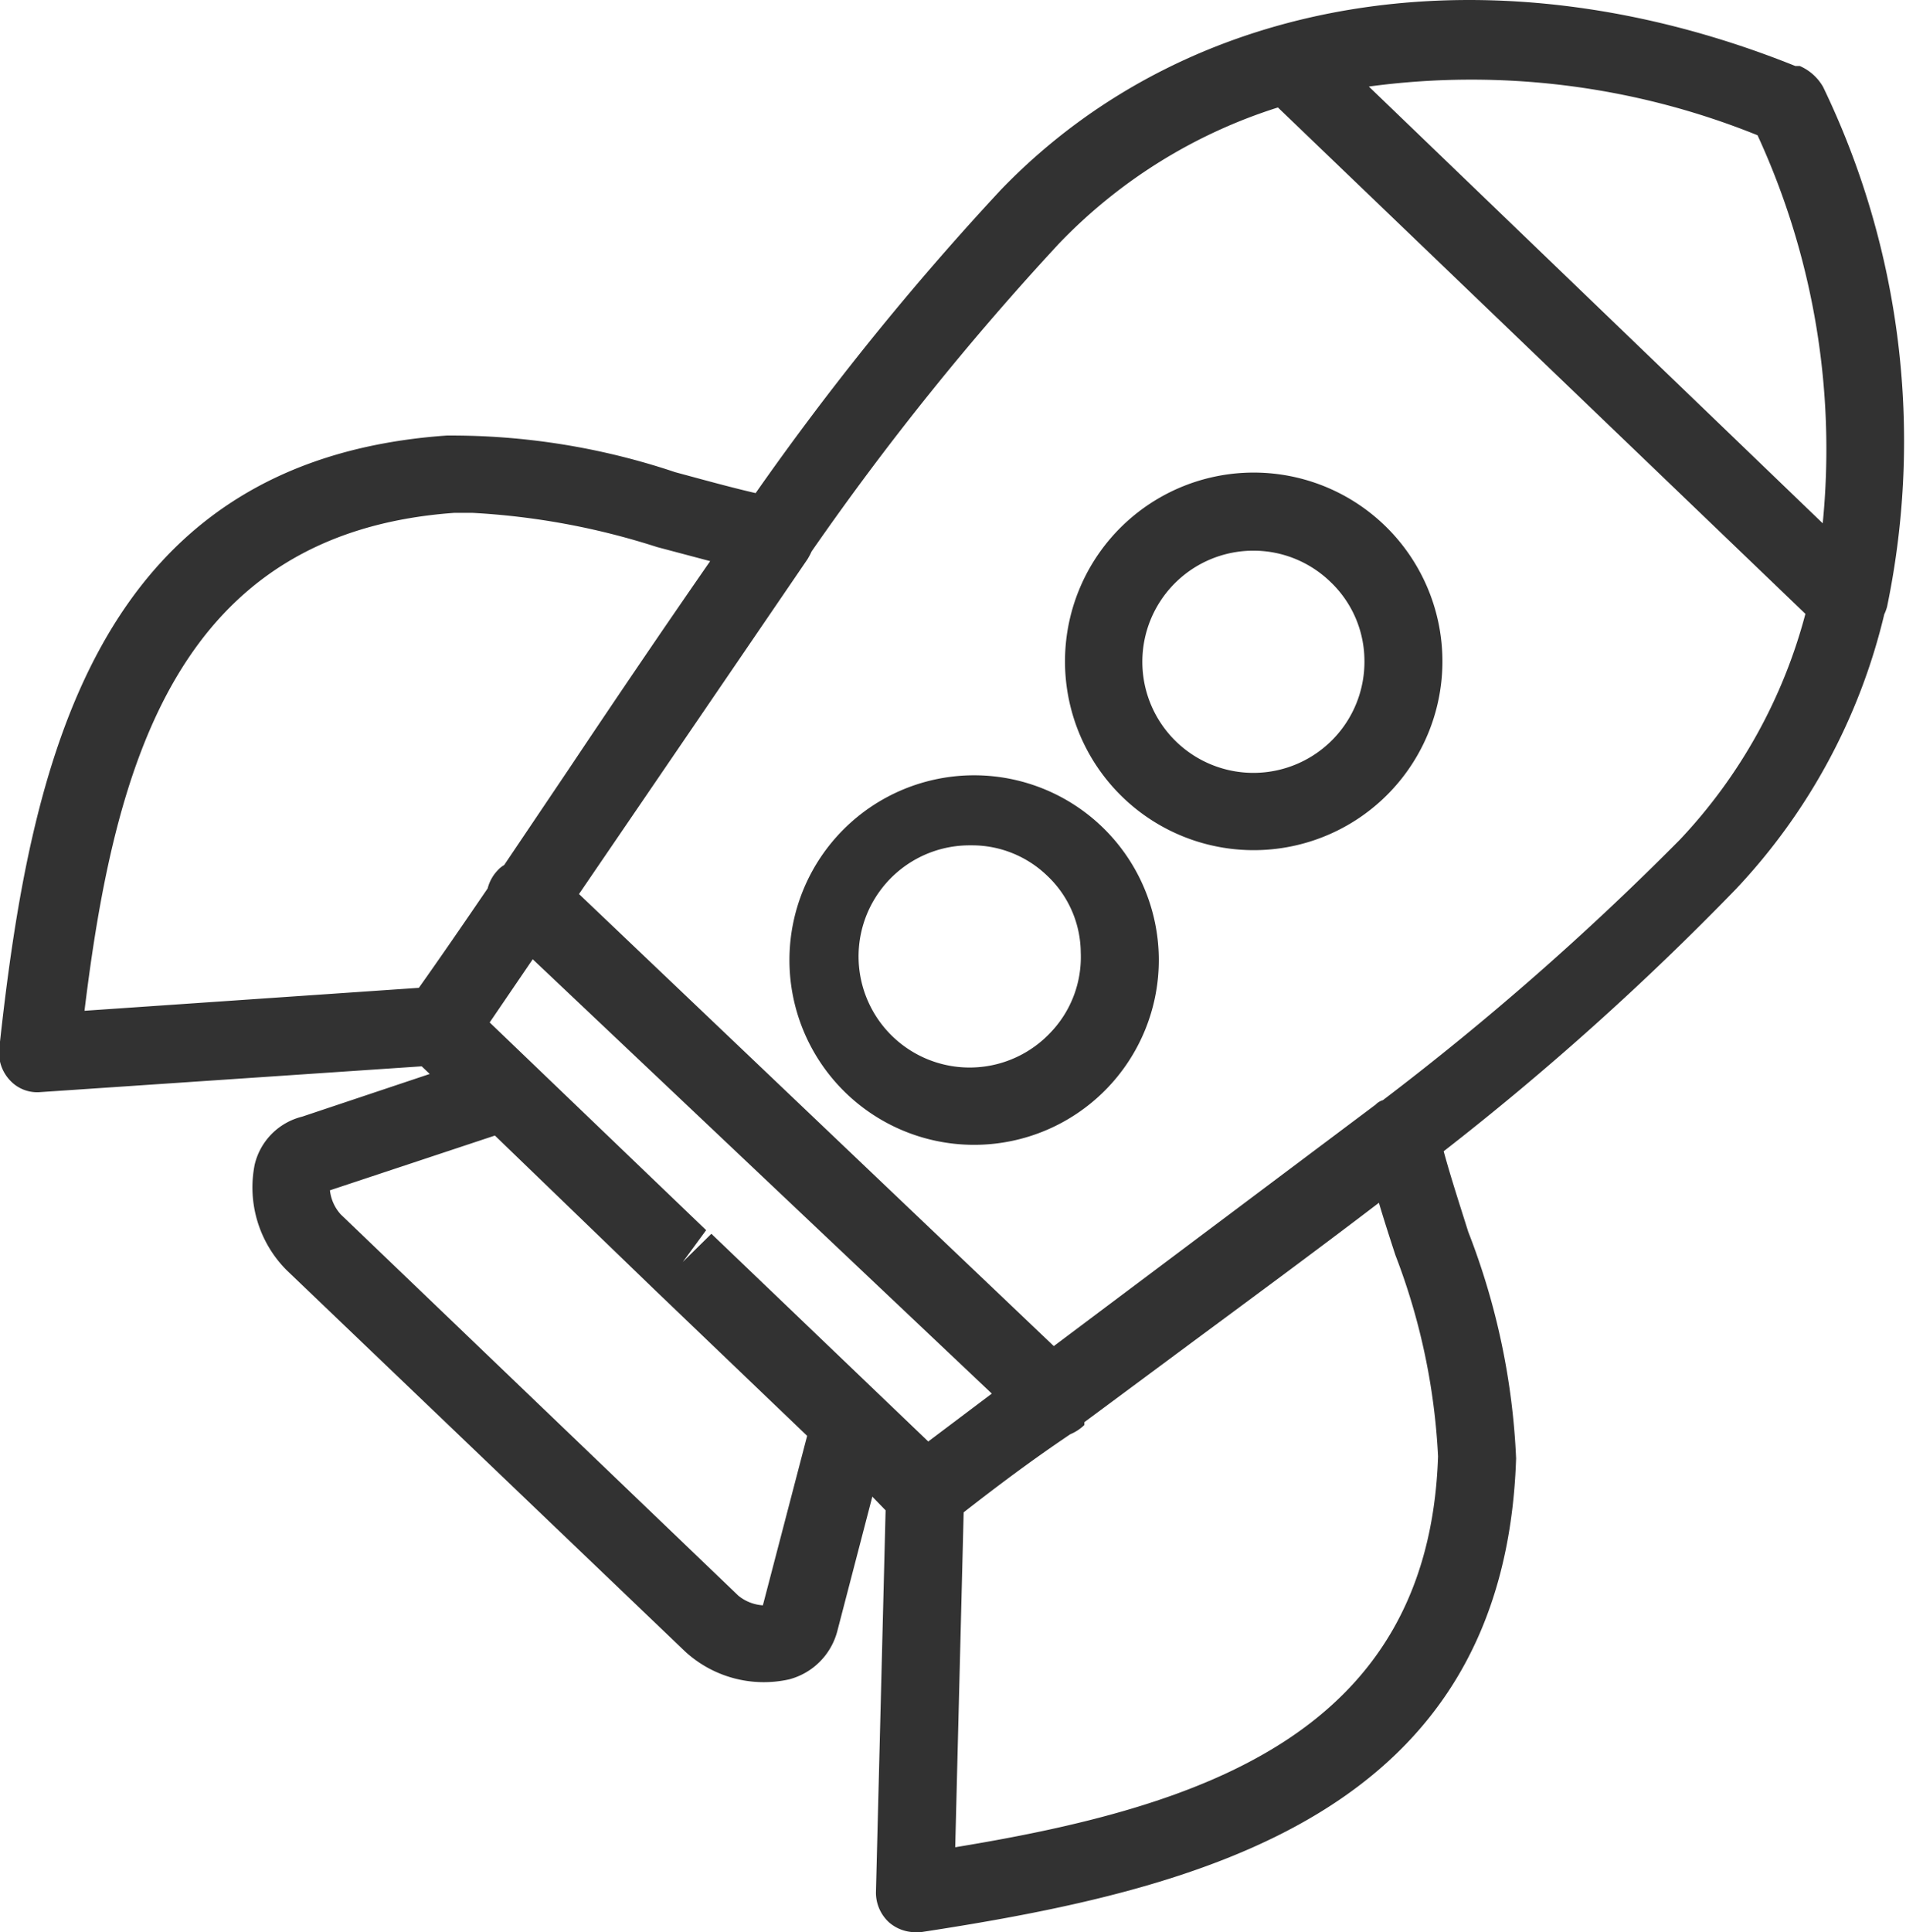 <svg id="Layer_1" data-name="Layer 1" xmlns="http://www.w3.org/2000/svg" viewBox="0 0 47.37 48"><defs><style>.cls-1{fill:#323232;}</style></defs><title>branding-design-icon</title><path class="cls-1" d="M24.06,49a1,1,0,0,1-.64-.24,1,1,0,0,1-.33-.75l.24-9.49L23,38.18l-.87,3.34a1.68,1.68,0,0,1-1.2,1.2,2.89,2.89,0,0,1-2.59-.7L8.45,32.56a2.91,2.91,0,0,1-.8-2.63,1.61,1.61,0,0,1,1.18-1.19L12,27.68l-.2-.19-9.47.64a.92.92,0,0,1-.76-.29,1,1,0,0,1-.27-.78c.76-7,2.31-14.62,11.12-15.24a17.48,17.48,0,0,1,5.68.91c.67.18,1.35.37,2,.52a70.1,70.1,0,0,1,6.1-7.54C30.93.81,38.47-.36,45.94,2.64l.11,0a1.23,1.23,0,0,1,.58.52h0a20.24,20.24,0,0,1,1.59,12.91,1.07,1.07,0,0,1-.07.19,15,15,0,0,1-3.69,6.83A69.86,69.86,0,0,1,37.2,29.6c.18.66.4,1.33.61,2A17.56,17.56,0,0,1,39,37.23C38.71,46.06,31.21,47.93,24.2,49Zm1.21-10.43-.21,8.32c6.1-1,11.77-2.81,12-9.71a16.09,16.09,0,0,0-1.06-5c-.14-.43-.28-.86-.41-1.3-1.65,1.26-3.34,2.5-5,3.73l-2.32,1.72,0,.07a1.12,1.12,0,0,1-.35.23C26.94,37.29,26.09,37.93,25.27,38.57Zm-15.75-8a1.06,1.06,0,0,0,.27.6l9.88,9.47a1.07,1.07,0,0,0,.61.24l1.1-4.21-3.76-3.6h0l-4-3.86ZM19,31.65l5.39,5.16,1.58-1.19L14.56,24.83,13.49,26.4l5.38,5.16-.58.79Zm-3.29-8.44L27.51,34.44l8-6a.42.42,0,0,1,.18-.11,70.15,70.15,0,0,0,7.38-6.47,13,13,0,0,0,3.12-5.61L33.08,3.67a12.93,12.93,0,0,0-5.44,3.38,69.77,69.77,0,0,0-6.15,7.65,1.74,1.74,0,0,1-.1.19Zm-2.62-9.47h-.47c-6.9.49-8.45,6.23-9.2,12.37l8.31-.57c.56-.79,1.13-1.62,1.71-2.47a1,1,0,0,1,.25-.45.65.65,0,0,1,.16-.13l1.61-2.39c1.15-1.72,2.33-3.46,3.51-5.16l-1.32-.35A18.11,18.11,0,0,0,13.05,13.74ZM35.34,3.15,46.62,14A18.63,18.63,0,0,0,45,4.36,19,19,0,0,0,35.34,3.15ZM25.48,29.44a4.59,4.59,0,1,1,.1,0Zm0-7.44h-.06a2.76,2.76,0,1,0,2,4.66,2.71,2.71,0,0,0,.76-2,2.65,2.65,0,0,0-.85-1.92h0A2.69,2.69,0,0,0,25.48,22Zm7,.12a4.69,4.69,0,1,1,3.25-8.07h0a4.69,4.69,0,0,1-3.25,8.07Zm0-7.44a2.76,2.76,0,1,0,2.75,2.7,2.71,2.71,0,0,0-.85-1.93A2.75,2.75,0,0,0,32.5,14.68Z" transform="translate(-1.32 -1)"/></svg>